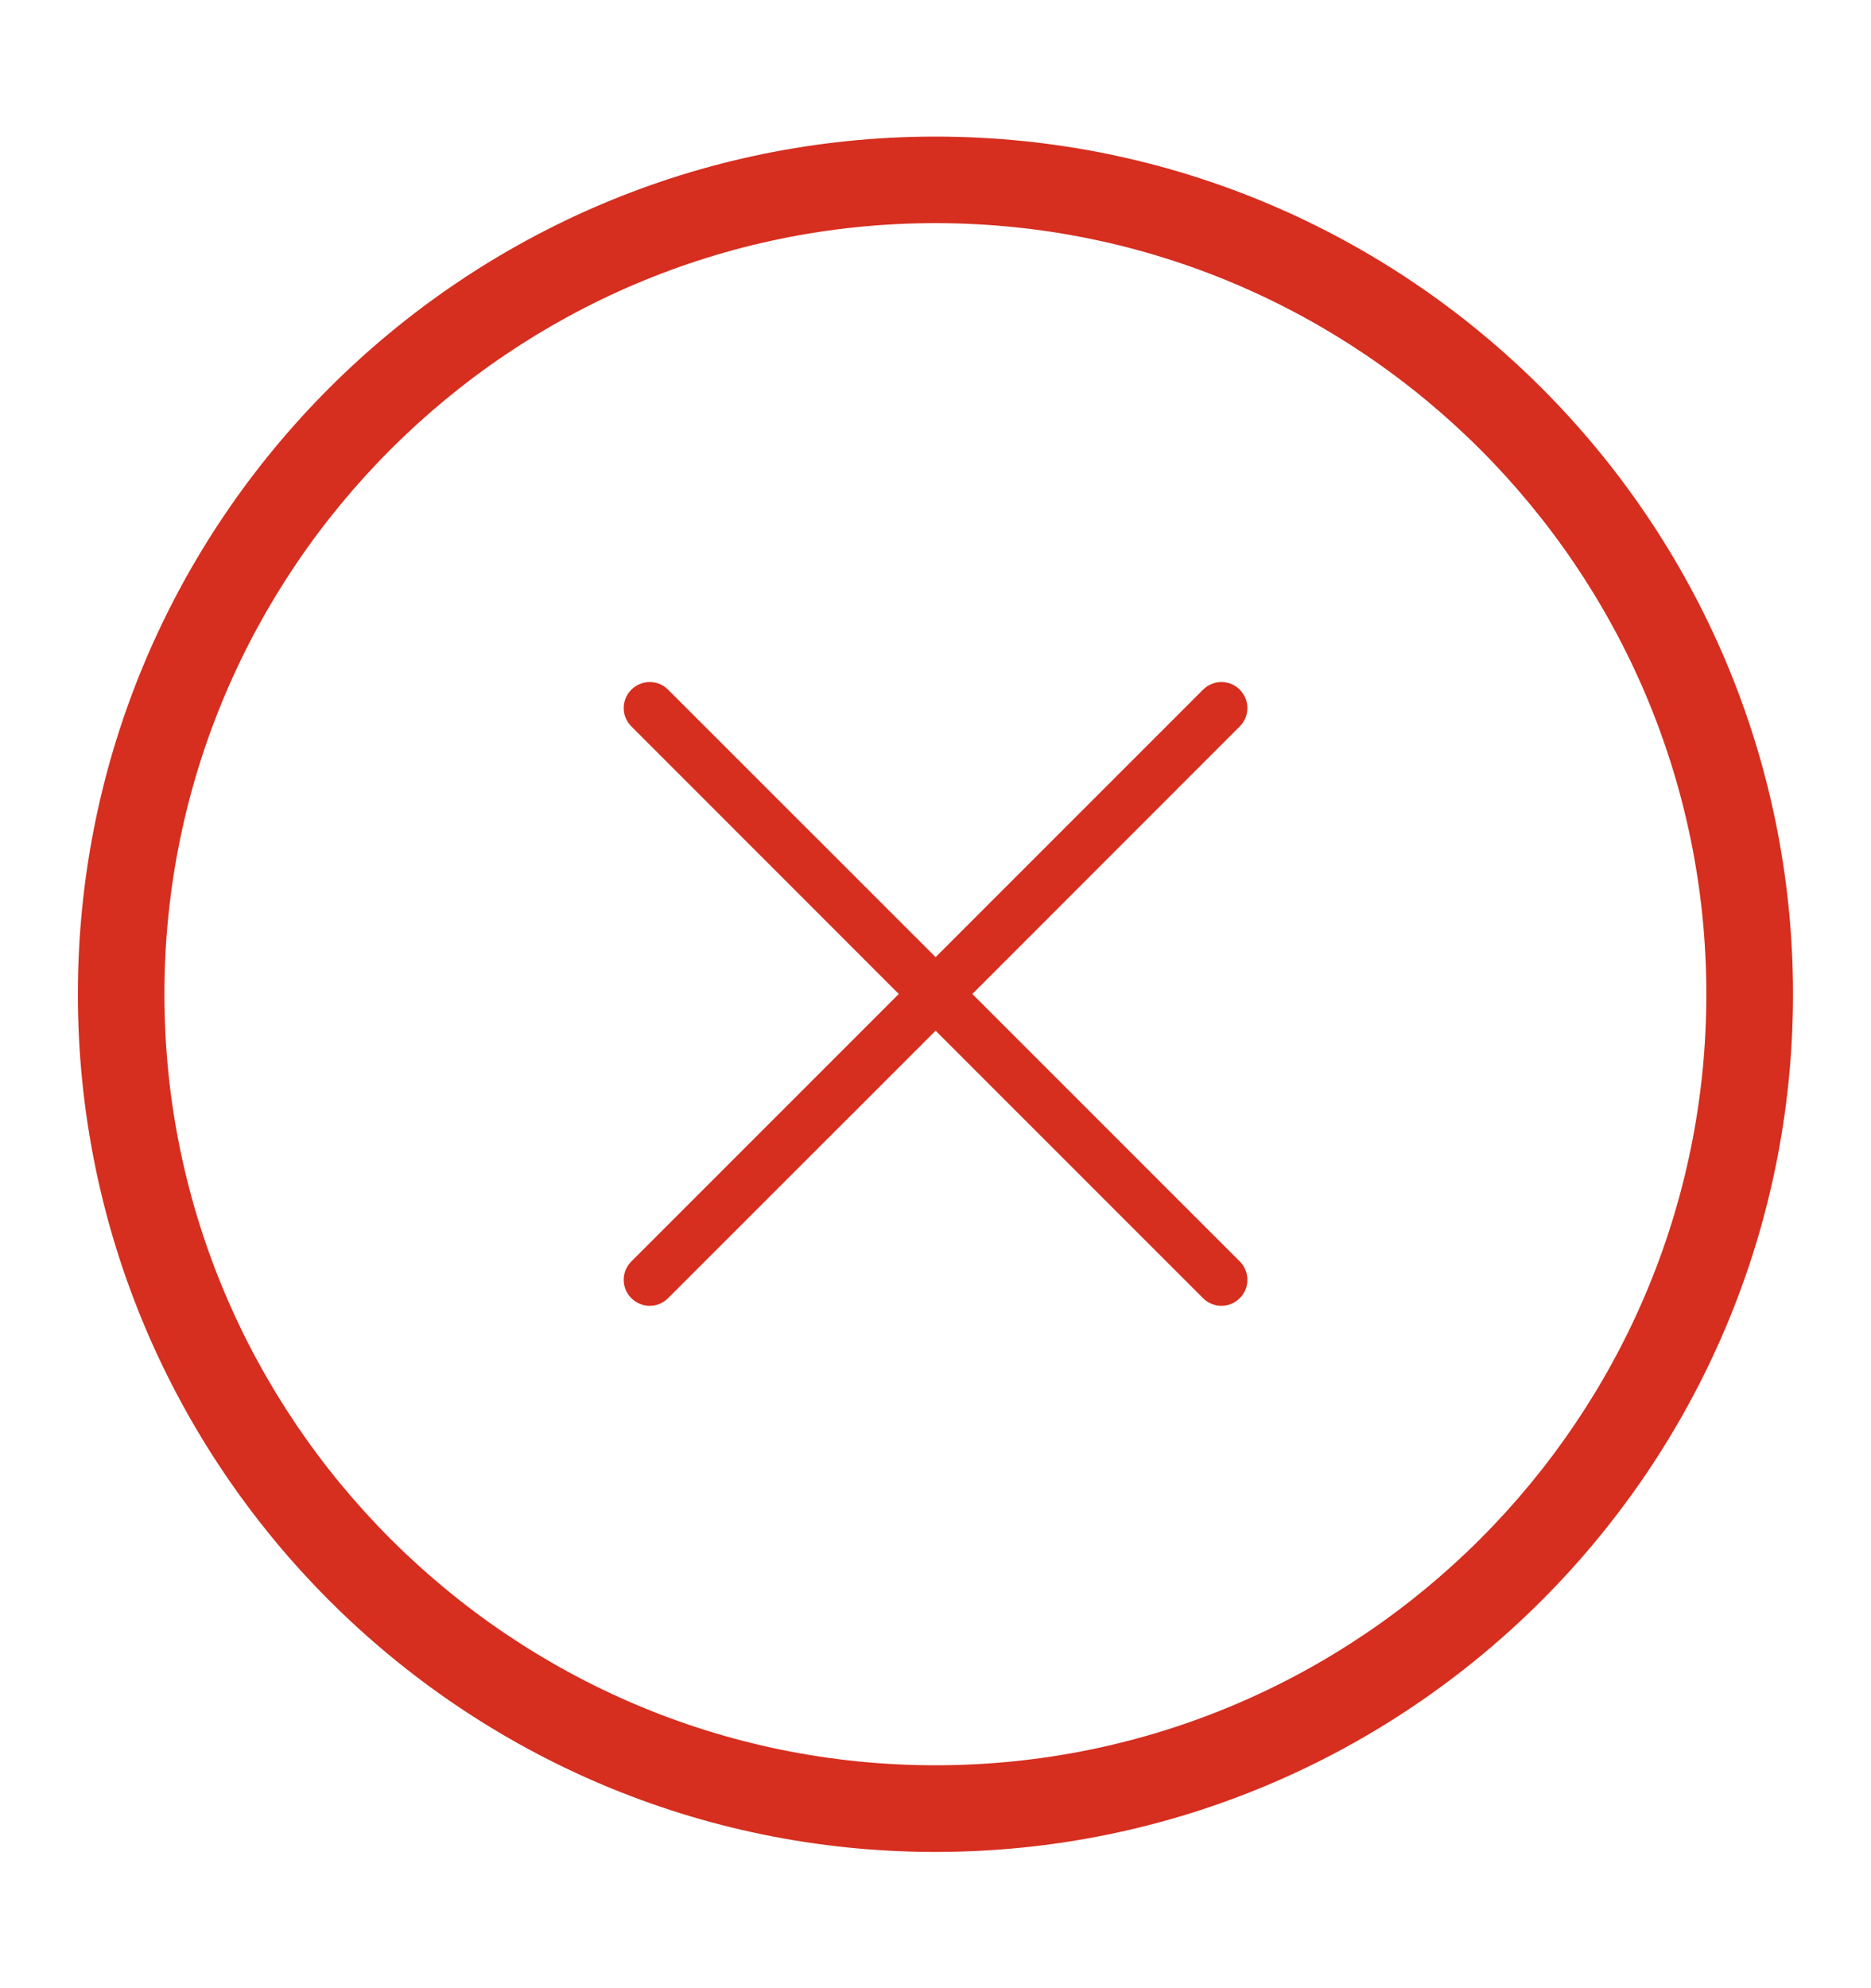 <svg width="16" height="17" viewBox="0 0 16 17" fill="none" xmlns="http://www.w3.org/2000/svg">
<g id="Navigation / Circle / Close">
<path id="Vector" d="M7.999 1.168C3.954 1.168 0.666 4.456 0.666 8.501C0.666 12.547 3.954 15.835 7.999 15.835C12.045 15.835 15.333 12.547 15.333 8.501C15.333 4.456 12.045 1.168 7.999 1.168ZM7.999 15.094C4.367 15.094 1.406 12.133 1.406 8.501C1.406 4.869 4.367 1.908 7.999 1.908C11.632 1.908 14.592 4.869 14.592 8.501C14.592 12.133 11.632 15.094 7.999 15.094Z" fill="#D62E1F"/>
<path id="Vector_2" d="M5.399 10.786C5.312 10.873 5.312 11.014 5.399 11.1C5.486 11.187 5.627 11.187 5.713 11.1L8.001 8.813L10.288 11.1C10.375 11.187 10.515 11.187 10.602 11.1C10.689 11.014 10.689 10.873 10.602 10.786L8.315 8.499L10.602 6.211C10.689 6.125 10.689 5.984 10.602 5.897C10.515 5.81 10.375 5.81 10.288 5.897L8.001 8.184L5.713 5.897C5.627 5.81 5.486 5.81 5.399 5.897C5.312 5.984 5.312 6.125 5.399 6.211L7.686 8.499L5.399 10.786Z" fill="#D62E1F"/>
</g>
</svg>
